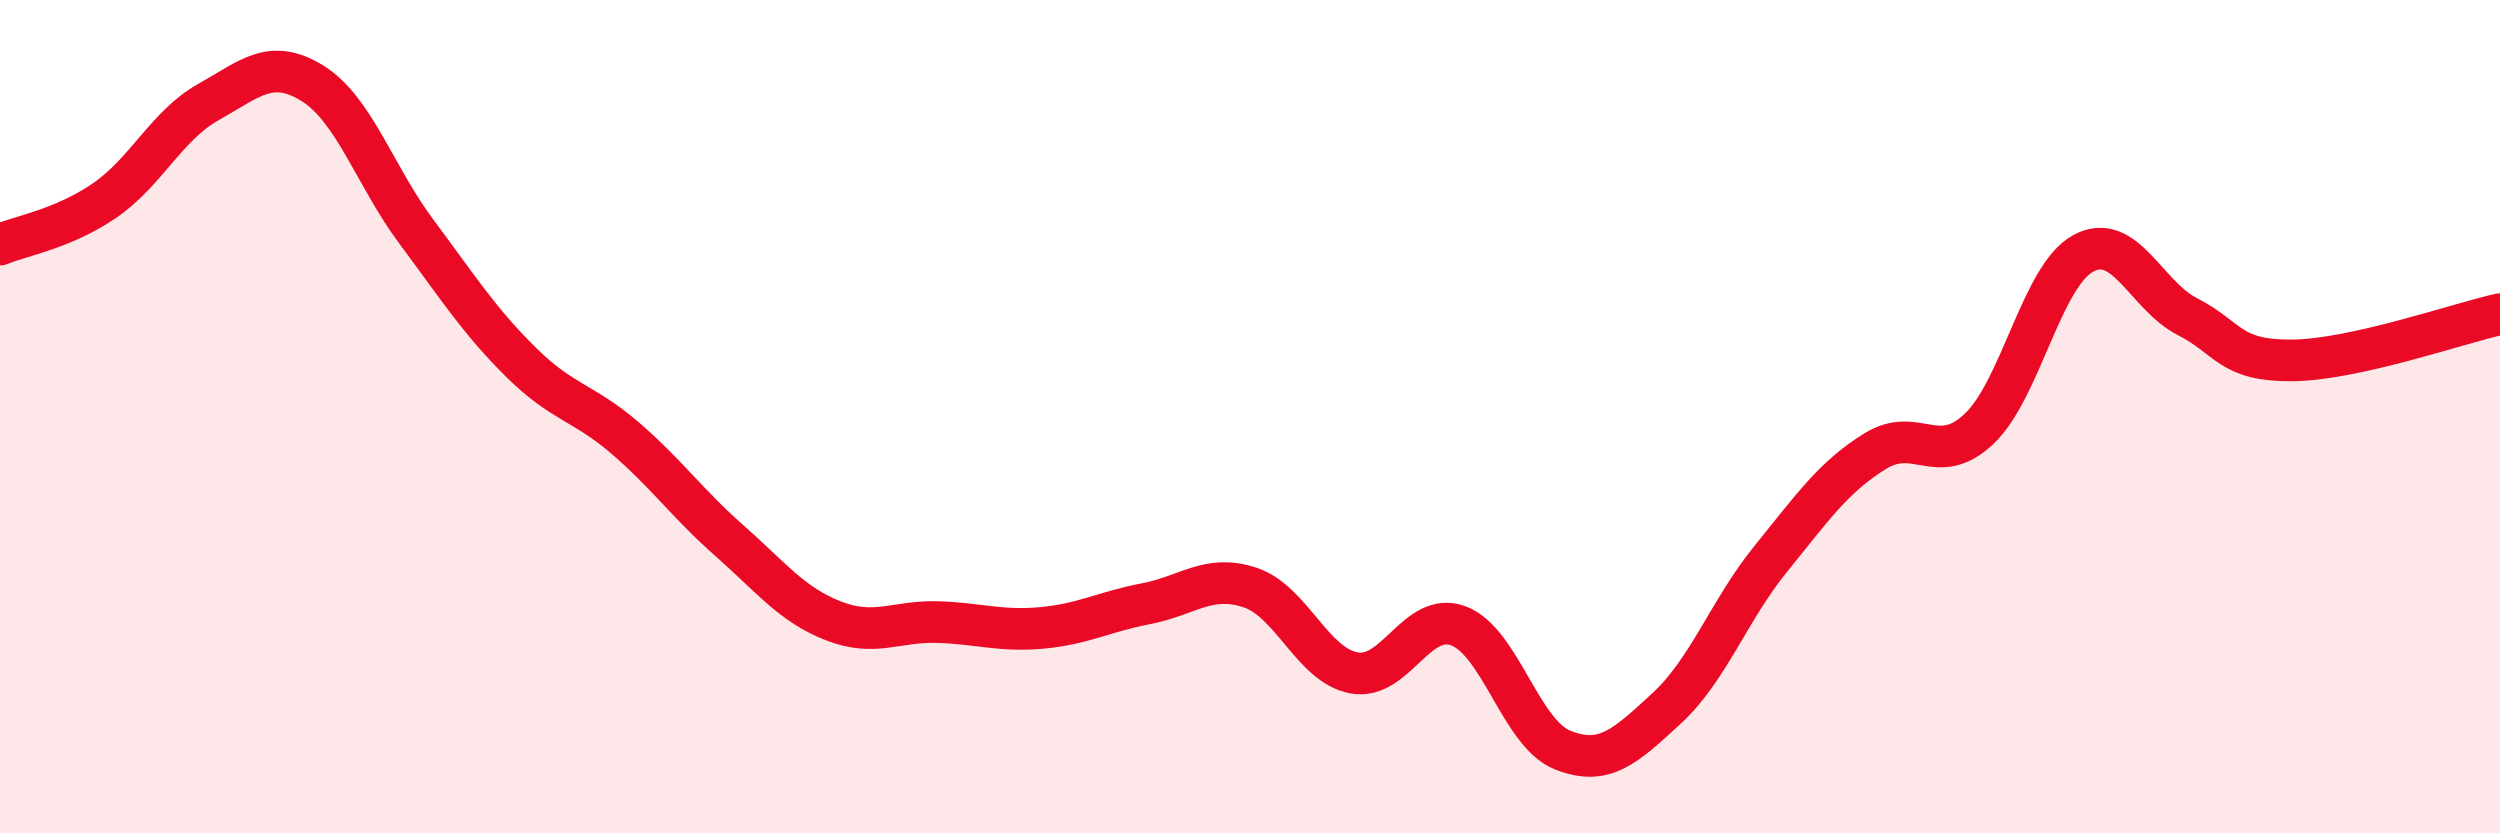 
    <svg width="60" height="20" viewBox="0 0 60 20" xmlns="http://www.w3.org/2000/svg">
      <path
        d="M 0,5.87 C 0.5,5.66 1.5,5.5 2.5,4.82 C 3.5,4.14 4,3.01 5,2.45 C 6,1.89 6.5,1.38 7.5,2 C 8.5,2.62 9,4.23 10,5.57 C 11,6.91 11.5,7.7 12.5,8.69 C 13.5,9.68 14,9.65 15,10.51 C 16,11.37 16.5,12.09 17.5,12.97 C 18.5,13.85 19,14.51 20,14.9 C 21,15.29 21.5,14.9 22.5,14.93 C 23.5,14.96 24,15.16 25,15.07 C 26,14.98 26.5,14.68 27.5,14.49 C 28.5,14.3 29,13.77 30,14.1 C 31,14.43 31.5,15.97 32.5,16.15 C 33.5,16.33 34,14.65 35,15.02 C 36,15.39 36.5,17.6 37.5,18 C 38.5,18.4 39,17.92 40,17 C 41,16.08 41.5,14.64 42.5,13.41 C 43.5,12.18 44,11.45 45,10.83 C 46,10.21 46.5,11.24 47.5,10.29 C 48.5,9.34 49,6.62 50,6.08 C 51,5.54 51.5,7.09 52.5,7.6 C 53.5,8.11 53.5,8.66 55,8.65 C 56.5,8.64 59,7.76 60,7.54L60 20L0 20Z"
        fill="#EB0A25"
        opacity="0.1"
        stroke-linecap="round"
        stroke-linejoin="round"
      />
      <path
        d="M 0,5.87 C 0.5,5.66 1.5,5.5 2.5,4.82 C 3.5,4.14 4,3.01 5,2.45 C 6,1.89 6.5,1.38 7.5,2 C 8.5,2.62 9,4.23 10,5.57 C 11,6.91 11.5,7.7 12.5,8.69 C 13.5,9.68 14,9.65 15,10.51 C 16,11.37 16.5,12.09 17.5,12.97 C 18.5,13.85 19,14.51 20,14.9 C 21,15.29 21.5,14.9 22.5,14.93 C 23.5,14.96 24,15.16 25,15.07 C 26,14.98 26.5,14.68 27.5,14.49 C 28.5,14.3 29,13.77 30,14.1 C 31,14.43 31.5,15.97 32.5,16.15 C 33.5,16.33 34,14.65 35,15.02 C 36,15.39 36.5,17.6 37.5,18 C 38.5,18.4 39,17.92 40,17 C 41,16.08 41.5,14.64 42.5,13.41 C 43.5,12.18 44,11.45 45,10.83 C 46,10.21 46.5,11.24 47.5,10.29 C 48.5,9.34 49,6.62 50,6.08 C 51,5.54 51.5,7.09 52.5,7.6 C 53.5,8.11 53.5,8.66 55,8.65 C 56.5,8.64 59,7.76 60,7.54"
        stroke="#EB0A25"
        stroke-width="1"
        fill="none"
        stroke-linecap="round"
        stroke-linejoin="round"
      />
    </svg>
  